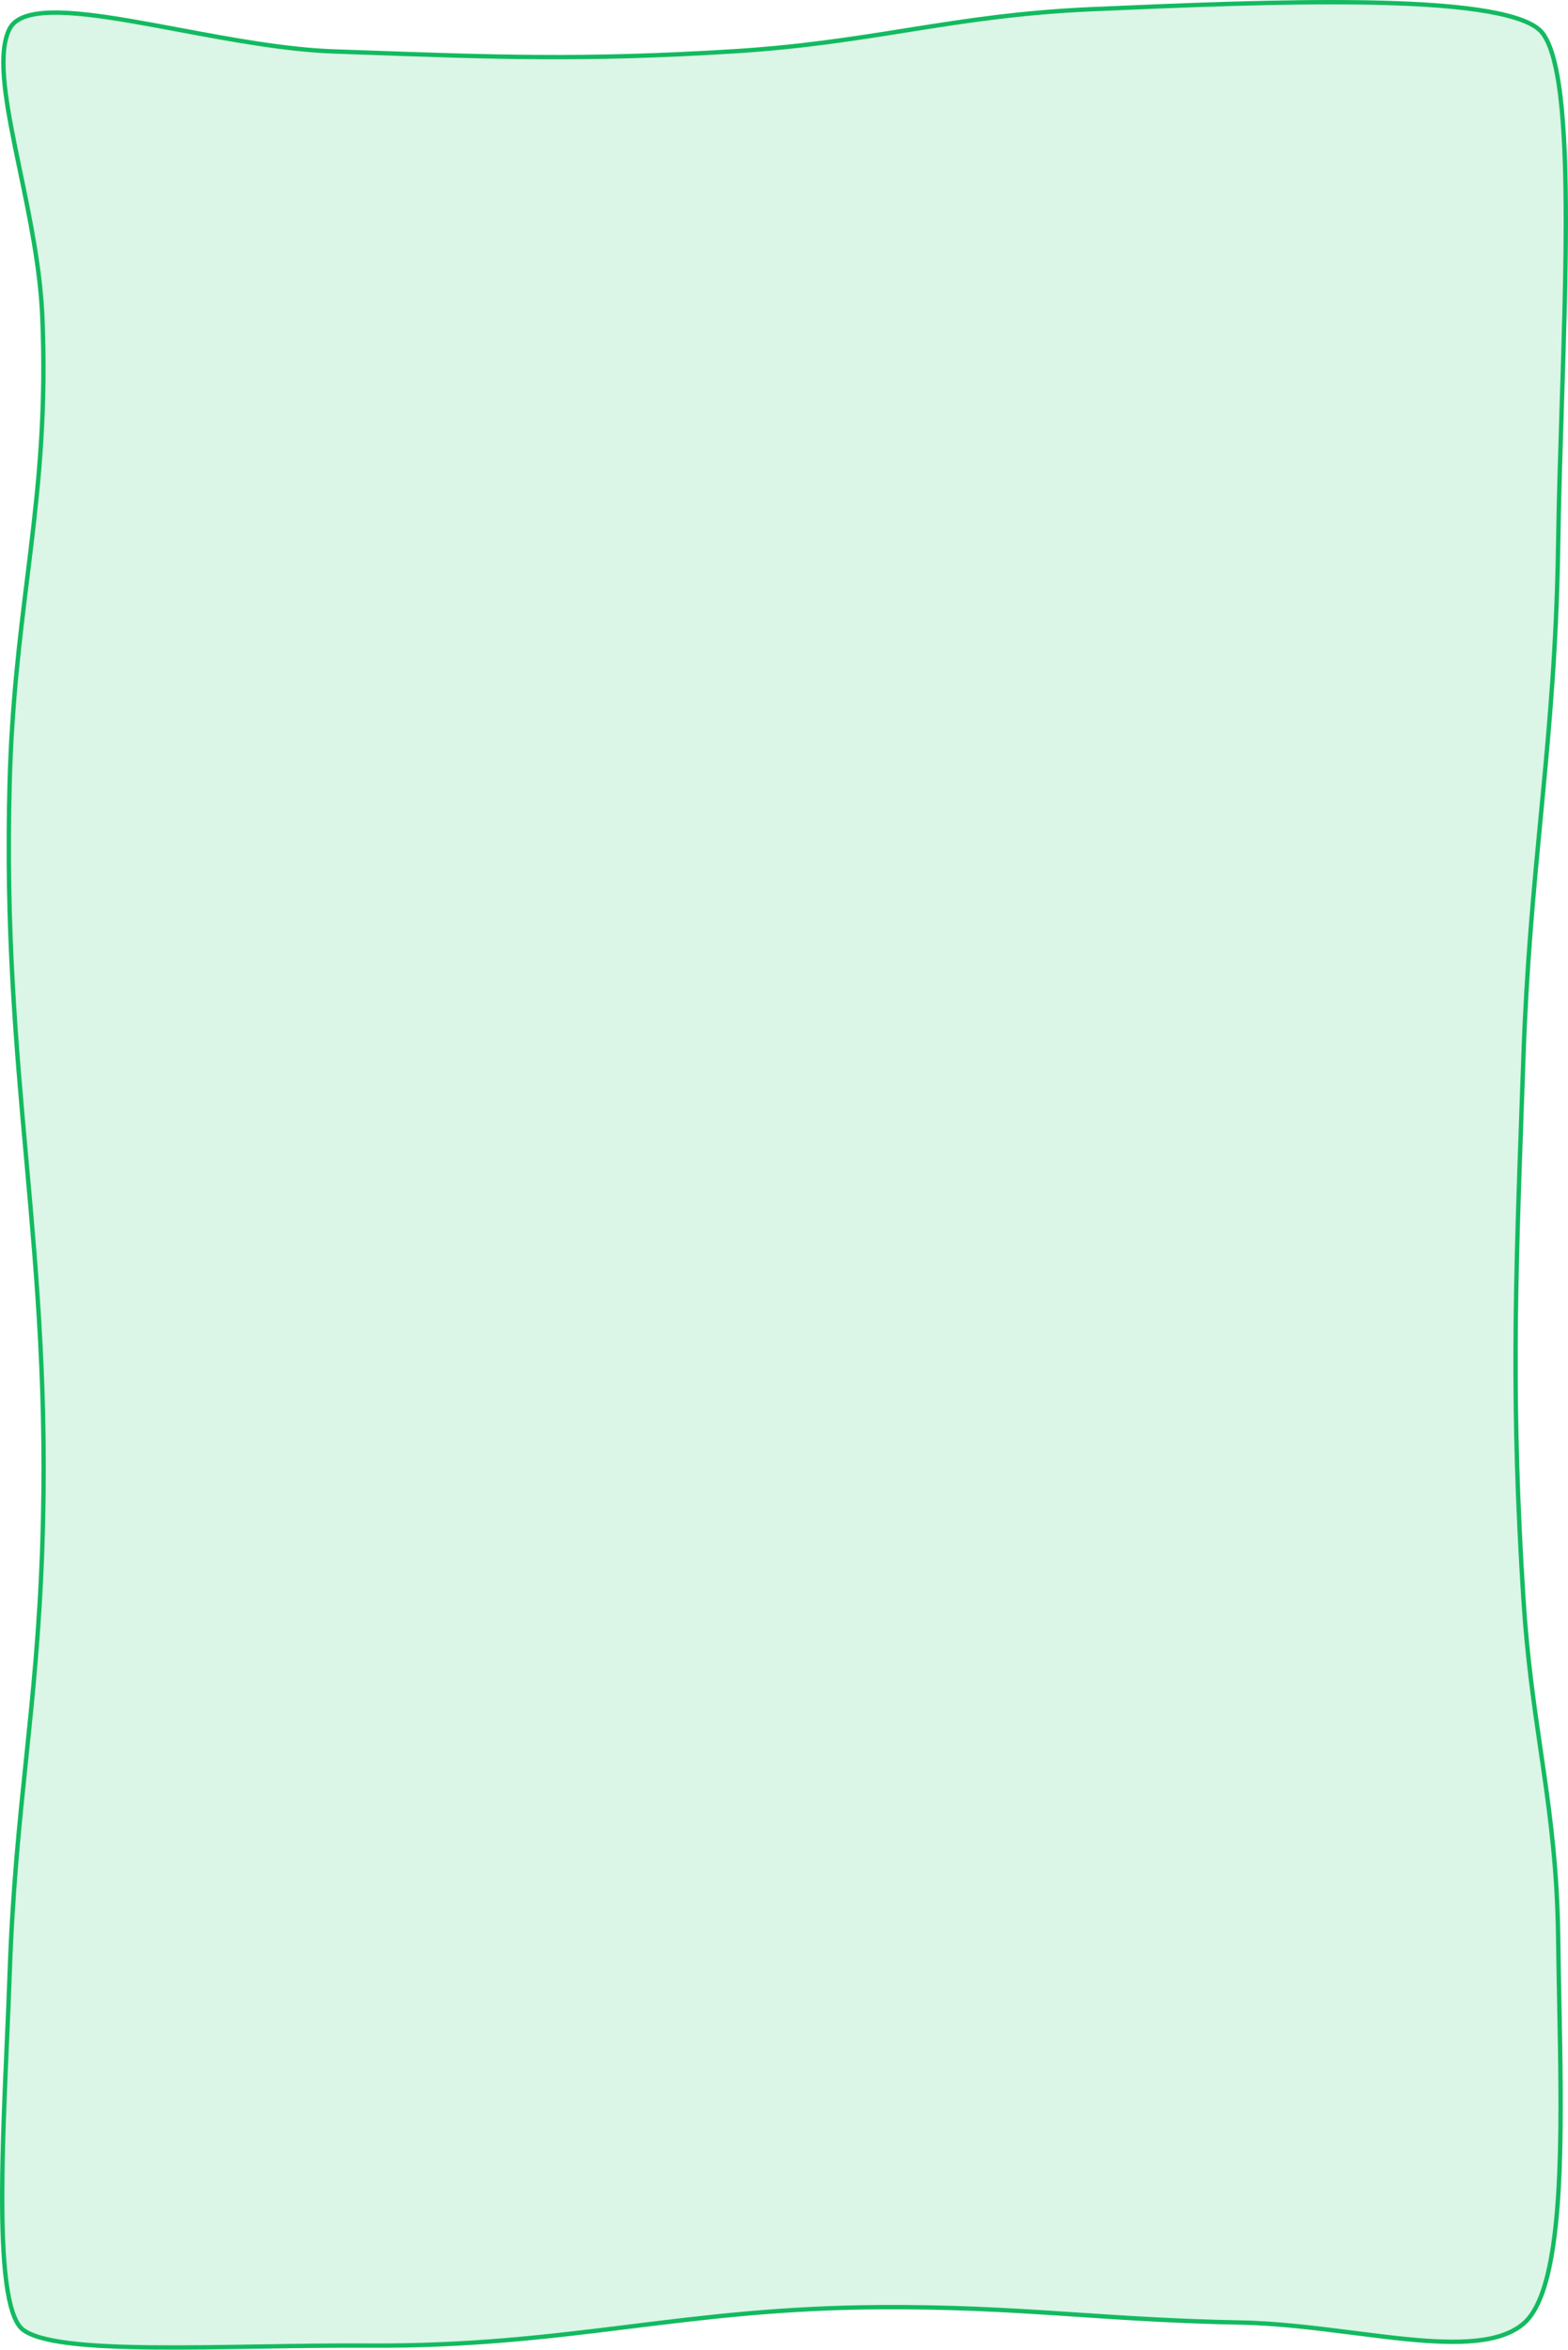 <svg width="359" height="538" viewBox="0 0 359 538" fill="none" xmlns="http://www.w3.org/2000/svg">
<path d="M2.163 6.656C2.777 5.422 3.886 4.521 5.479 3.907C7.079 3.29 9.141 2.973 11.602 2.902C16.523 2.761 22.905 3.604 30.072 4.832C33.554 5.428 37.218 6.115 40.982 6.82C52.666 9.011 65.304 11.38 76.39 11.774C78.169 11.837 79.909 11.899 81.614 11.96C113.995 13.119 133.811 13.829 167.563 11.773C183.156 10.823 195.338 8.88 207.36 6.962C207.883 6.879 208.405 6.795 208.926 6.712C221.462 4.715 233.982 2.794 250.214 2.093C270.251 1.227 293.39 0.238 312.763 0.564C322.451 0.727 331.181 1.219 338.104 2.216C341.565 2.714 344.563 3.338 346.996 4.105C349.437 4.874 351.27 5.776 352.439 6.808C353.578 7.815 354.559 9.654 355.371 12.285C356.18 14.901 356.802 18.233 357.27 22.153C358.206 29.991 358.519 40.113 358.499 51.419C358.477 64.289 358.024 78.643 357.576 92.876C357.236 103.674 356.898 114.401 356.751 124.357C356.412 147.403 354.82 165.341 353.112 183.289C352.992 184.55 352.872 185.81 352.751 187.072C351.153 203.786 349.525 220.823 348.784 242.278C348.656 246.002 348.529 249.599 348.406 253.091C346.936 294.863 346 321.457 348.785 365.978C349.628 379.449 351.208 390.264 352.739 400.751C352.944 402.153 353.148 403.549 353.349 404.945C355.055 416.78 356.566 428.603 356.751 443.84C356.807 448.438 356.9 453.2 356.995 458.023C357.257 471.392 357.529 485.236 357.034 497.401C356.696 505.676 356.005 513.148 354.72 519.146C353.431 525.169 351.563 529.601 348.953 531.908C346.325 534.23 342.59 535.45 337.999 535.936C333.411 536.422 328.028 536.169 322.16 535.594C318.268 535.213 314.16 534.69 309.941 534.153C301.481 533.076 292.573 531.942 284.062 531.782C269.598 531.511 257.999 530.738 246.686 529.984C245.374 529.896 244.066 529.809 242.758 529.723C230.168 528.894 217.567 528.164 201.39 528.262C179.003 528.397 161.509 530.565 144.164 532.714L142.822 532.88C125.036 535.081 107.275 537.209 84.378 537.063C76.369 537.012 67.904 537.148 59.591 537.281L59.315 537.285C50.911 537.42 42.67 537.55 35.208 537.481C27.744 537.411 21.075 537.142 15.814 536.481C13.183 536.15 10.917 535.724 9.086 535.18C7.246 534.634 5.887 533.982 5.034 533.228C4.2 532.491 3.471 531.186 2.861 529.324C2.254 527.474 1.784 525.133 1.428 522.385C0.718 516.892 0.476 509.84 0.502 501.993C0.537 491.357 1.062 479.303 1.565 467.741C1.805 462.238 2.04 456.847 2.215 451.772C2.871 432.73 4.408 417.906 5.946 403.077L5.958 402.962C7.499 388.094 9.039 373.212 9.684 354.083C10.839 319.843 8.5 293.138 6.109 266.457L6.016 265.417C3.656 239.083 1.29 212.679 2.215 178.943C2.708 160.984 4.496 146.464 6.23 132.392C6.504 130.166 6.776 127.952 7.042 125.738C8.991 109.517 10.576 93.277 9.684 72.418C9.21 61.34 6.779 49.673 4.58 39.12C4.199 37.295 3.826 35.504 3.471 33.755C2.264 27.81 1.269 22.357 0.915 17.71C0.559 13.047 0.857 9.28 2.163 6.656Z" fill="#13BA60" fill-opacity="0.15" stroke="#13BA60"/>
</svg>
